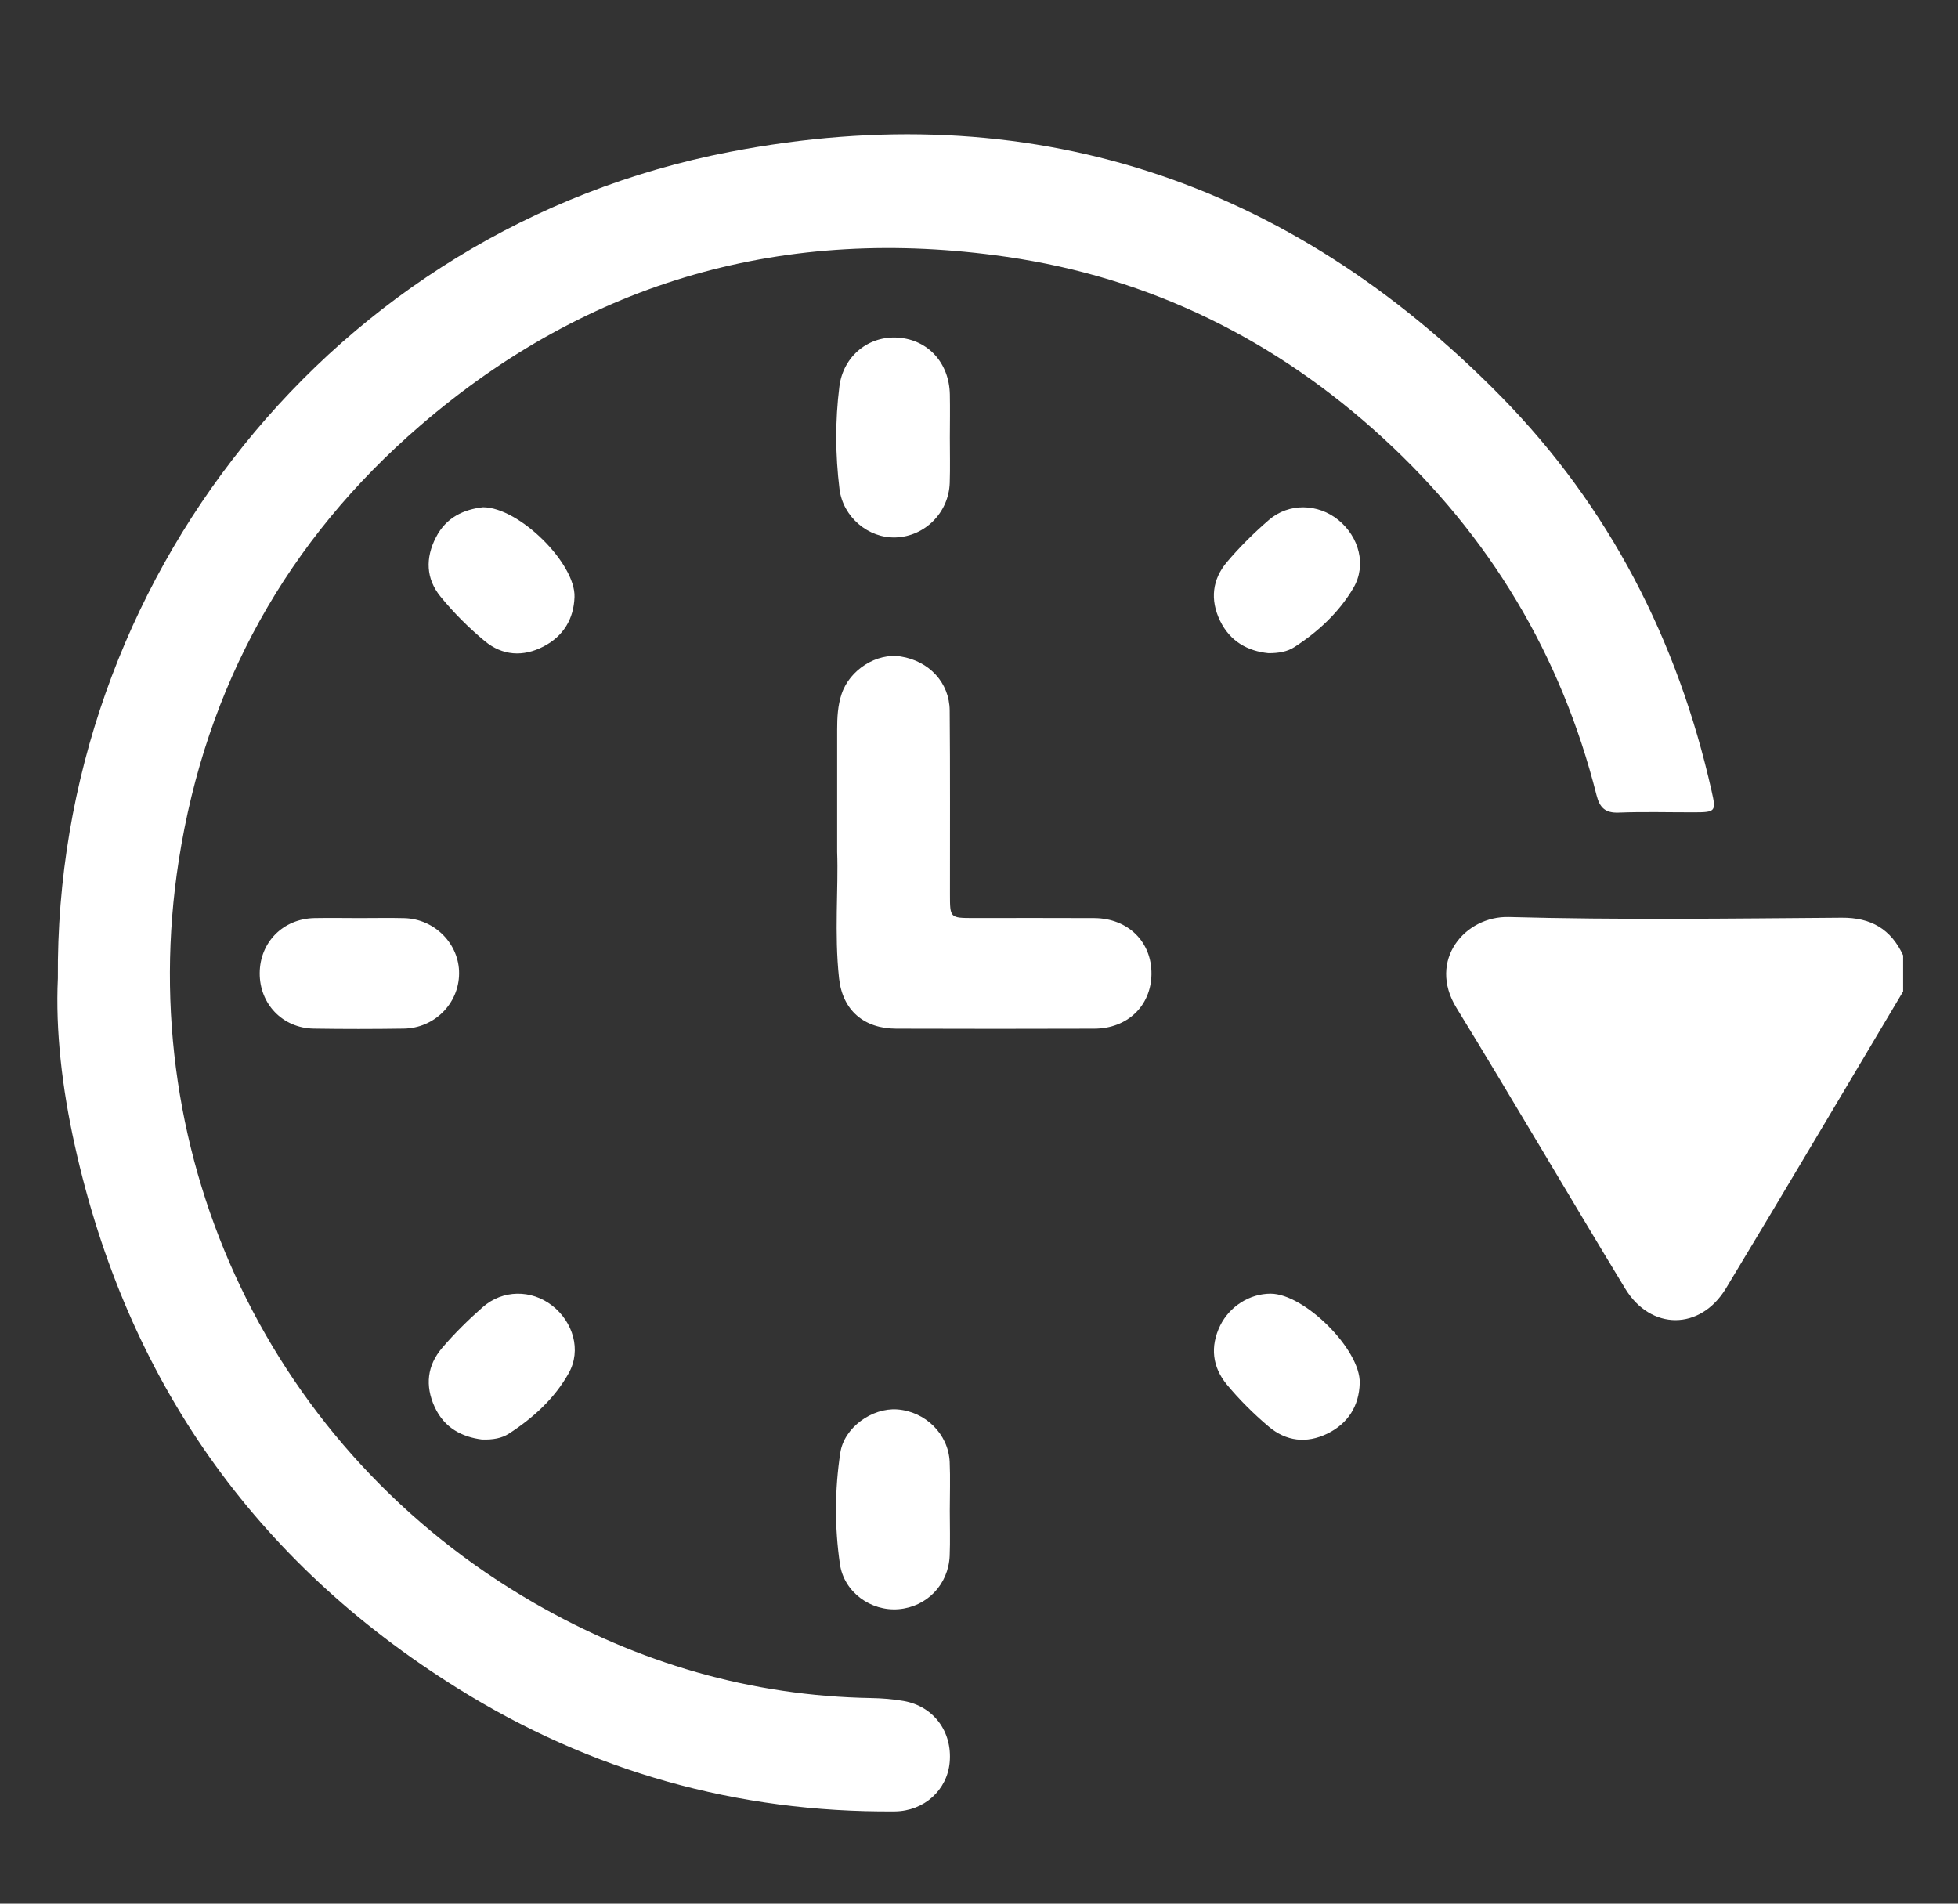 ﻿<svg version="1.1" xmlns="http://www.w3.org/2000/svg" xmlns:xlink="http://www.w3.org/1999/xlink" width="36" height="35"><rect width="100%" height="100%" fill="#333333" stroke="none"/><defs/><g><path fill="#fff" stroke="none" paint-order="stroke fill markers" fill-rule="evenodd" d=" M 34.991 18.228 C 33.906 20.049 32.83 21.873 31.734 23.687 C 31.264 24.465 30.35 24.465 29.881 23.692 C 28.839 21.975 27.826 20.24 26.777 18.527 C 26.242 17.652 26.94 16.838 27.742 16.86 C 29.78 16.916 31.822 16.888 33.861 16.873 C 34.402 16.869 34.768 17.083 34.991 17.565 C 34.991 17.786 34.991 18.007 34.991 18.228 Z M 1.064 17.985 C 1.007 10.713 6.108 4.201 13.42 2.792 C 18.915 1.732 23.684 3.297 27.605 7.297 C 29.588 9.32 30.847 11.772 31.47 14.544 C 31.555 14.919 31.544 14.934 31.153 14.935 C 30.689 14.936 30.225 14.922 29.762 14.94 C 29.512 14.95 29.411 14.847 29.354 14.619 C 28.703 12.04 27.387 9.852 25.434 8.059 C 23.463 6.248 21.152 5.104 18.5 4.721 C 14.454 4.137 10.834 5.146 7.728 7.823 C 5.28 9.933 3.787 12.613 3.287 15.818 C 2.429 21.317 5.003 26.694 9.819 29.47 C 11.735 30.574 13.802 31.182 16.024 31.22 C 16.221 31.224 16.421 31.239 16.616 31.274 C 17.167 31.372 17.511 31.837 17.461 32.4 C 17.416 32.911 16.992 33.299 16.45 33.304 C 13.552 33.327 10.859 32.568 8.409 31.037 C 4.675 28.705 2.33 25.363 1.375 21.058 C 1.142 20.01 1.018 18.947 1.064 17.985 Z M 15.392 15.662 C 15.392 14.807 15.392 14.11 15.392 13.414 C 15.392 13.192 15.403 12.97 15.474 12.759 C 15.624 12.31 16.123 11.999 16.562 12.07 C 17.082 12.153 17.456 12.549 17.461 13.061 C 17.471 14.188 17.465 15.315 17.466 16.442 C 17.466 16.878 17.466 16.878 17.901 16.879 C 18.641 16.879 19.38 16.876 20.12 16.88 C 20.742 16.884 21.179 17.318 21.171 17.913 C 21.162 18.494 20.729 18.911 20.12 18.913 C 18.905 18.917 17.693 18.917 16.478 18.913 C 15.887 18.912 15.492 18.578 15.427 17.987 C 15.337 17.162 15.417 16.331 15.392 15.662 Z M 17.464 8.047 C 17.464 8.323 17.471 8.6 17.462 8.876 C 17.445 9.424 17.006 9.863 16.467 9.881 C 15.968 9.898 15.499 9.509 15.435 8.991 C 15.358 8.364 15.354 7.733 15.433 7.107 C 15.504 6.541 15.977 6.168 16.516 6.208 C 17.065 6.248 17.452 6.673 17.464 7.251 C 17.469 7.516 17.465 7.781 17.464 8.047 Z M 17.463 27.773 C 17.463 28.049 17.472 28.326 17.461 28.602 C 17.44 29.132 17.042 29.543 16.521 29.586 C 16.011 29.627 15.518 29.274 15.443 28.757 C 15.344 28.077 15.347 27.389 15.45 26.71 C 15.52 26.244 16.034 25.881 16.495 25.913 C 17.013 25.95 17.437 26.364 17.461 26.878 C 17.474 27.176 17.463 27.475 17.463 27.773 Z M 6.607 16.88 C 6.883 16.88 7.158 16.874 7.433 16.881 C 7.994 16.895 8.447 17.357 8.441 17.902 C 8.436 18.452 7.987 18.904 7.422 18.912 C 6.871 18.92 6.319 18.921 5.768 18.912 C 5.197 18.903 4.771 18.458 4.775 17.89 C 4.778 17.324 5.205 16.892 5.781 16.88 C 6.056 16.875 6.331 16.879 6.607 16.88 Z M 8.881 9.326 C 9.549 9.329 10.585 10.363 10.563 10.977 C 10.549 11.379 10.36 11.695 9.995 11.885 C 9.615 12.083 9.235 12.054 8.912 11.786 C 8.617 11.541 8.34 11.264 8.098 10.967 C 7.832 10.64 7.818 10.262 8.015 9.88 C 8.206 9.505 8.537 9.365 8.881 9.326 Z M 8.86 26.466 C 8.503 26.42 8.172 26.261 7.991 25.866 C 7.812 25.475 7.855 25.104 8.128 24.784 C 8.356 24.516 8.61 24.267 8.873 24.035 C 9.243 23.708 9.769 23.707 10.152 24.004 C 10.537 24.304 10.693 24.824 10.457 25.246 C 10.197 25.711 9.802 26.071 9.354 26.36 C 9.226 26.442 9.067 26.473 8.86 26.466 Z M 23.361 23.785 C 23.981 23.785 25.019 24.814 25 25.432 C 24.987 25.848 24.788 26.17 24.407 26.357 C 24.021 26.545 23.646 26.499 23.326 26.228 C 23.049 25.994 22.788 25.735 22.557 25.456 C 22.292 25.135 22.245 24.76 22.434 24.372 C 22.607 24.02 22.975 23.785 23.361 23.785 Z M 23.32 12.009 C 22.944 11.97 22.619 11.798 22.432 11.413 C 22.245 11.025 22.289 10.651 22.561 10.331 C 22.795 10.054 23.057 9.796 23.331 9.559 C 23.698 9.242 24.236 9.257 24.609 9.562 C 24.988 9.872 25.129 10.39 24.884 10.809 C 24.62 11.258 24.237 11.614 23.799 11.897 C 23.671 11.98 23.513 12.01 23.32 12.009 Z"/></g></svg>